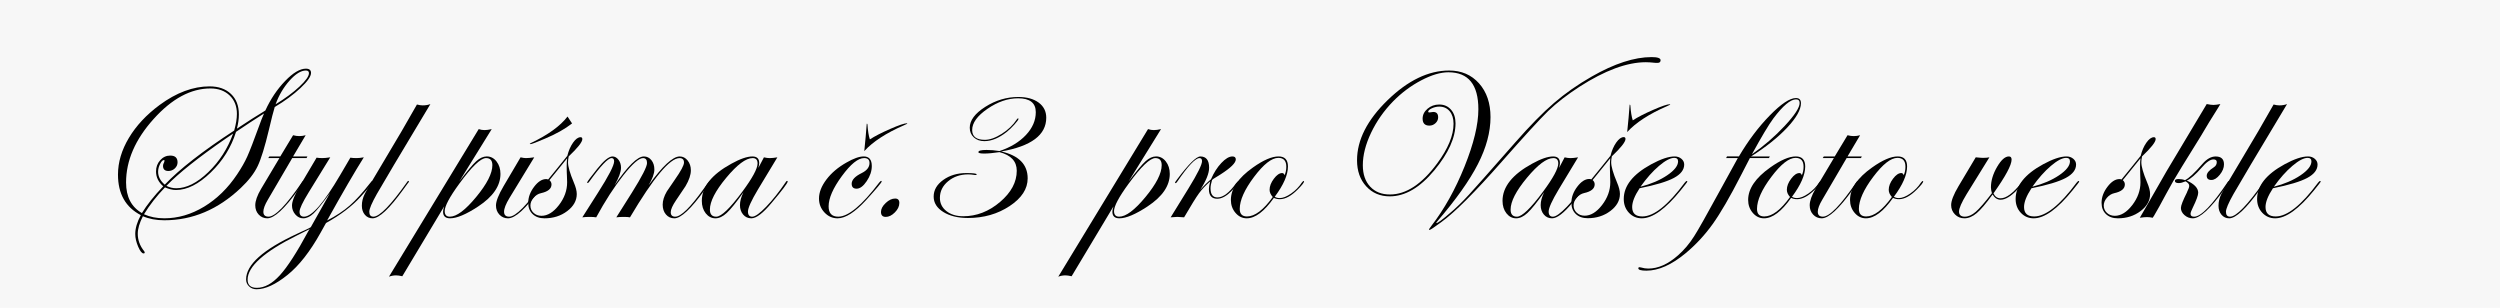 <?xml version="1.0" encoding="utf-8"?>
<!-- Generator: Adobe Illustrator 16.0.0, SVG Export Plug-In . SVG Version: 6.00 Build 0)  -->
<!DOCTYPE svg PUBLIC "-//W3C//DTD SVG 1.1//EN" "http://www.w3.org/Graphics/SVG/1.1/DTD/svg11.dtd">
<svg version="1.1" id="Vrstva_1" xmlns="http://www.w3.org/2000/svg" xmlns:xlink="http://www.w3.org/1999/xlink" x="0px" y="0px"
	 width="325px" height="40px" viewBox="0 0 325 40" enable-background="new 0 0 325 40" xml:space="preserve">
<rect x="-4" y="-5" fill="#F7F7F7" width="332" height="51"/>
<g>
	<path d="M40.433,9.48c0,0.455-0.457,1.111-1.371,1.968c-0.915,0.858-2.03,1.68-3.347,2.466c-0.17,0.54-0.422,1.521-0.753,2.941
		c-0.531,2.227-1.019,3.807-1.464,4.739c-0.445,0.934-1.18,1.883-2.203,2.85c-2.956,2.795-6.267,4.192-9.933,4.192
		c-1.052,0-1.98-0.176-2.786-0.526c-0.445,0.873-0.667,1.632-0.667,2.277c0,0.815,0.272,1.565,0.817,2.249
		c0.057,0.057,0.085,0.123,0.085,0.199c0,0.075-0.048,0.113-0.142,0.113c-0.22,0-0.456-0.294-0.708-0.882
		c-0.252-0.589-0.379-1.139-0.379-1.651c0-0.74,0.242-1.556,0.725-2.447c-1.98-1.023-2.97-2.78-2.97-5.272
		c0-1.601,0.474-3.192,1.421-4.774s2.278-3.008,3.993-4.277c2.188-1.61,4.353-2.416,6.494-2.416c1.166,0,2.091,0.327,2.778,0.98
		s1.03,1.539,1.03,2.657c0,0.597-0.085,1.218-0.256,1.861c1.393-0.928,2.624-1.714,3.695-2.358c0.682-1.487,1.54-2.767,2.572-3.837
		c1.032-1.07,1.933-1.606,2.7-1.606C40.21,8.926,40.433,9.111,40.433,9.48z M30.798,14.81c0-0.995-0.315-1.795-0.945-2.401
		c-0.63-0.606-1.461-0.91-2.494-0.91c-2.548,0-5.014,1.327-7.396,3.979c-2.383,2.652-3.574,5.399-3.574,8.242
		c0,1.866,0.687,3.192,2.061,3.979c0.644-1.061,1.567-2.222,2.771-3.481c-0.625-0.54-0.938-1.185-0.938-1.933
		c0-0.568,0.18-1.054,0.54-1.457c0.36-0.402,0.796-0.604,1.307-0.604c0.635,0,0.952,0.294,0.952,0.881
		c0,0.304-0.119,0.566-0.355,0.789c-0.237,0.223-0.517,0.334-0.838,0.334c-0.464,0-0.697-0.223-0.697-0.668
		c0-0.143,0.047-0.294,0.142-0.455c0.038-0.123,0.057-0.193,0.057-0.213c0-0.057-0.028-0.085-0.085-0.085
		c-0.161,0-0.327,0.17-0.497,0.512c-0.171,0.341-0.256,0.677-0.256,1.009c0,0.625,0.289,1.184,0.867,1.677
		c1.904-2.009,4.912-4.354,9.024-7.034C30.679,16.136,30.798,15.416,30.798,14.81z M34.322,14.753
		c-1.108,0.701-2.321,1.497-3.638,2.387c-0.625,2.009-1.722,3.771-3.29,5.287S24.323,24.7,22.883,24.7
		c-0.436,0-0.915-0.114-1.436-0.341c-1.07,1.108-1.98,2.273-2.729,3.495c0.777,0.351,1.658,0.526,2.644,0.526
		c1.781,0,3.505-0.505,5.172-1.514s3.098-2.409,4.292-4.199c0.559-0.834,1-1.608,1.322-2.323c0.322-0.716,0.843-2.063,1.563-4.043
		C33.882,15.809,34.085,15.293,34.322,14.753z M30.301,17.367l-0.938,0.64c-3.572,2.463-6.148,4.515-7.73,6.153
		c0.398,0.208,0.824,0.312,1.279,0.312c1.326,0,2.714-0.696,4.164-2.089C28.524,20.991,29.6,19.319,30.301,17.367z M40.163,9.509
		c0-0.228-0.133-0.341-0.398-0.341c-0.635,0-1.343,0.438-2.125,1.314c-0.781,0.876-1.385,1.902-1.812,3.076
		c1.25-0.767,2.285-1.534,3.105-2.302C39.753,10.489,40.163,9.907,40.163,9.509z"/>
	<path d="M39.964,20.337l-0.114,0.214h-1.861l-3.169,5.414c-0.389,0.653-0.583,1.175-0.583,1.563c0,0.426,0.223,0.639,0.668,0.639
		c0.863,0,2.32-1.504,4.369-4.512c0.066-0.095,0.124-0.142,0.171-0.142c0.057,0,0.085,0.028,0.085,0.085
		c-0.01,0.028-0.057,0.104-0.142,0.228l-0.612,0.84c-1.783,2.477-3.125,3.715-4.026,3.715c-0.446,0-0.818-0.161-1.117-0.483
		s-0.448-0.725-0.448-1.208c0-0.568,0.251-1.279,0.753-2.132l2.387-4.007h-1.45l0.142-0.214h1.421l1.663-2.757
		c0.284,0.076,0.554,0.114,0.81,0.114c0.265,0,0.54-0.038,0.824-0.114l-1.634,2.757H39.964z"/>
	<path d="M48.469,23.613c0,0.142-0.522,0.79-1.565,1.943c-1.157,1.269-2.666,2.413-4.524,3.435l-0.696,1.251
		c-1.374,2.463-2.809,4.296-4.306,5.499c-1.544,1.241-2.885,1.862-4.022,1.862c-0.388,0-0.712-0.123-0.973-0.37
		c-0.261-0.246-0.391-0.549-0.391-0.909c0-1.904,2.193-3.875,6.58-5.911c0.36-0.181,0.9-0.432,1.62-0.754l0.213-0.128l2.501-4.447
		c-0.985,1.354-1.701,2.243-2.146,2.664c-0.445,0.422-0.895,0.633-1.35,0.633c-0.388,0-0.727-0.166-1.016-0.498
		c-0.29-0.331-0.434-0.72-0.434-1.165c0-0.54,0.336-1.383,1.009-2.529l2.188-3.694c0.218,0.037,0.469,0.057,0.753,0.057
		c0.246,0,0.587-0.033,1.023-0.1l-2.799,4.547c-0.796,1.289-1.194,2.132-1.194,2.53c0,0.426,0.194,0.639,0.583,0.639
		c1.023,0,2.596-1.813,4.718-5.442l1.307-2.23c0.218,0.037,0.483,0.057,0.796,0.057c0.256,0,0.573-0.033,0.952-0.1
		c-1.175,1.866-2.767,4.604-4.775,8.214c1.157-0.597,2.134-1.242,2.931-1.938c0.796-0.695,1.688-1.677,2.675-2.944
		c0.133-0.17,0.218-0.256,0.256-0.256C48.44,23.527,48.469,23.556,48.469,23.613z M40.262,29.773
		c-0.152,0.085-0.687,0.355-1.606,0.81c-4.311,2.141-6.466,4.064-6.466,5.77c0,0.711,0.398,1.066,1.194,1.066
		c1.004,0,2.003-0.545,2.998-1.635c0.995-1.09,2.227-2.998,3.695-5.727L40.262,29.773z"/>
	<path d="M55.951,13.53c-3.979,6.622-6.297,10.516-6.956,11.682c-0.658,1.165-0.987,1.938-0.987,2.316
		c0,0.426,0.18,0.639,0.541,0.639c0.797,0,2.258-1.504,4.383-4.512c0.047-0.095,0.104-0.142,0.17-0.142
		c0.038,0.01,0.057,0.038,0.057,0.085c0,0.057-0.048,0.133-0.142,0.228l-0.612,0.84c-1.792,2.477-3.116,3.715-3.969,3.715
		c-0.408,0-0.742-0.154-1.003-0.462s-0.391-0.699-0.391-1.173c0-0.521,0.121-1.025,0.362-1.514c0.242-0.487,1.063-1.896,2.465-4.228
		c1.715-2.851,3.16-5.323,4.334-7.418c0.284,0.076,0.535,0.114,0.753,0.114C55.316,13.701,55.647,13.645,55.951,13.53z"/>
	<path d="M65.06,22.611c0,1.544-0.961,2.951-2.885,4.221c-1.563,1.032-2.785,1.549-3.666,1.549c-0.606,0-0.91-0.284-0.91-0.853
		c0-0.171,0.047-0.403,0.142-0.696l-5.442,9.08c-0.332-0.076-0.602-0.113-0.81-0.113c-0.313,0-0.621,0.057-0.924,0.17l11.667-19.184
		c0.256,0.085,0.507,0.128,0.753,0.128c0.256,0,0.568-0.043,0.938-0.128l-4.221,6.82c1.014-1.345,1.75-2.226,2.21-2.643
		s0.917-0.626,1.371-0.626c0.502,0,0.924,0.219,1.265,0.654C64.889,21.427,65.06,21.967,65.06,22.611z M64.008,21.475
		c0-0.616-0.275-0.924-0.824-0.924c-0.692,0-1.853,1.113-3.482,3.339c-1.26,1.725-1.89,2.909-1.89,3.553
		c0,0.483,0.222,0.725,0.668,0.725c0.871,0,2.011-0.85,3.417-2.551C63.305,23.916,64.008,22.535,64.008,21.475z"/>
	<path d="M70.879,23.599c-0.009,0.028-0.057,0.104-0.142,0.228l-0.612,0.84c-1.783,2.477-3.144,3.715-4.083,3.715
		c-0.446,0-0.818-0.16-1.117-0.479s-0.448-0.716-0.448-1.191c0-0.549,0.327-1.382,0.98-2.498l2.217-3.762
		c0.293,0.066,0.526,0.1,0.696,0.1c0.256,0,0.616-0.033,1.08-0.1l-3.226,5.295c-0.464,0.767-0.696,1.358-0.696,1.774
		c0,0.432,0.223,0.646,0.668,0.646c0.844,0,2.329-1.504,4.454-4.512c0.047-0.095,0.095-0.142,0.142-0.142
		C70.851,23.514,70.879,23.542,70.879,23.599z M74.368,16.046c-0.919,0.722-2.094,1.382-3.524,1.98
		c-1.099,0.475-1.729,0.712-1.89,0.712c-0.038,0-0.066-0.009-0.085-0.028c0-0.028,0.057-0.07,0.17-0.128
		c2.213-1.054,3.793-2.197,4.739-3.432L74.368,16.046z"/>
	<path d="M75.703,18.085c0,0.378-0.592,1.129-1.776,2.252c-0.057,0.294-0.085,0.55-0.085,0.768c0,0.55,0.25,1.421,0.753,2.615
		c0.256,0.597,0.384,1.099,0.384,1.506c0,0.853-0.415,1.592-1.244,2.217c-0.829,0.626-1.812,0.938-2.949,0.938
		c-0.644,0-1.158-0.183-1.542-0.548c-0.384-0.364-0.576-0.854-0.576-1.471c0-0.71,0.253-1.401,0.76-2.074s1.03-1.009,1.57-1.009
		c0.095,0,0.18,0.019,0.256,0.057l1.137-1.393c0.341-0.407,0.796-0.971,1.364-1.691c0.161-0.663,0.407-1.231,0.739-1.705
		s0.659-0.711,0.98-0.711C75.627,17.836,75.703,17.919,75.703,18.085z M73.728,23.691c0-0.284-0.01-0.566-0.028-0.846
		c-0.02-0.279-0.029-0.68-0.029-1.201c0-0.426,0.019-0.781,0.057-1.065c-0.531,0.673-1.298,1.62-2.302,2.842
		c0.18,0.151,0.27,0.337,0.27,0.555c0,0.559-0.459,0.938-1.378,1.137c-0.37,0.085-0.689,0.286-0.959,0.604
		c-0.27,0.317-0.405,0.651-0.405,1.002c0,0.379,0.137,0.696,0.412,0.952s0.616,0.384,1.023,0.384c0.796,0,1.551-0.462,2.267-1.386
		S73.728,24.752,73.728,23.691z"/>
	<path d="M92.38,23.599c-0.01,0.028-0.057,0.104-0.142,0.228l-0.612,0.84c-1.783,2.477-3.102,3.715-3.955,3.715
		c-0.446,0-0.812-0.166-1.096-0.498c-0.285-0.331-0.427-0.758-0.427-1.278c0-0.53,0.18-1.104,0.54-1.72
		c0.066-0.113,0.412-0.62,1.037-1.521c0.796-1.137,1.194-1.881,1.194-2.231c0-0.388-0.194-0.582-0.583-0.582
		c-1.25,0-3.396,2.567-6.438,7.702c-0.189-0.038-0.45-0.057-0.782-0.057c-0.389,0-0.72,0.019-0.995,0.057l2.018-3.197
		c1.316-2.104,1.975-3.392,1.975-3.865c0-0.427-0.175-0.64-0.526-0.64c-0.521,0-1.374,0.748-2.558,2.245
		c-1.185,1.497-2.359,3.315-3.524,5.457c-0.218-0.038-0.498-0.057-0.838-0.057c-0.37,0-0.692,0.019-0.966,0.057l2.032-3.197
		c1.402-2.198,2.103-3.558,2.103-4.079c0-0.284-0.109-0.426-0.328-0.426c-0.465,0-1.429,1.016-2.891,3.048
		c-0.095,0.133-0.171,0.199-0.228,0.199c-0.038-0.01-0.057-0.038-0.057-0.086c0-0.085,0.437-0.676,1.31-1.772
		c0.854-1.067,1.514-1.603,1.979-1.603c0.303,0,0.564,0.145,0.783,0.434s0.327,0.633,0.327,1.03c0,0.55-0.279,1.312-0.838,2.288
		c1.706-2.501,2.975-3.752,3.809-3.752c0.398,0,0.725,0.162,0.98,0.483c0.256,0.322,0.384,0.725,0.384,1.208
		c0,0.54-0.251,1.228-0.753,2.061c1.8-2.501,3.149-3.752,4.05-3.752c0.407,0,0.75,0.176,1.03,0.526
		c0.279,0.351,0.419,0.776,0.419,1.279c0,0.587-0.232,1.273-0.696,2.061c-0.009,0.009-0.417,0.615-1.222,1.818
		c-0.464,0.683-0.697,1.203-0.697,1.563c0,0.389,0.195,0.582,0.584,0.582c0.74,0,1.963-1.195,3.671-3.586l0.441-0.612l0.256-0.313
		c0.047-0.095,0.095-0.142,0.142-0.142C92.351,23.514,92.38,23.542,92.38,23.599z"/>
	<path d="M102.398,23.599c0,0.199-0.692,1.119-2.077,2.761c-1.12,1.348-2.001,2.021-2.646,2.021c-0.437,0-0.792-0.164-1.067-0.49
		c-0.275-0.327-0.413-0.737-0.413-1.229c0-0.512,0.151-1.065,0.455-1.663c-0.947,1.327-1.672,2.222-2.174,2.687
		c-0.502,0.464-0.99,0.696-1.463,0.696c-0.502,0-0.924-0.216-1.265-0.646c-0.341-0.432-0.511-0.974-0.511-1.628
		c0-1.818,1.284-3.429,3.851-4.831c1.127-0.625,2.037-0.938,2.729-0.938c0.587,0,0.881,0.284,0.881,0.854
		c0,0.161-0.038,0.374-0.114,0.639l0.725-1.378c0.284,0.066,0.535,0.1,0.753,0.1c0.256,0,0.587-0.033,0.995-0.1l-2.515,4.164
		c-0.872,1.459-1.308,2.42-1.308,2.884c0,0.446,0.185,0.668,0.555,0.668c0.379,0,0.987-0.434,1.821-1.302
		c0.835-0.868,1.684-1.938,2.547-3.21c0.057-0.095,0.109-0.142,0.157-0.142C102.37,23.514,102.398,23.542,102.398,23.599z
		 M98.483,21.247c0-0.464-0.213-0.696-0.639-0.696c-0.872,0-2.016,0.853-3.432,2.558c-1.416,1.705-2.125,3.084-2.125,4.136
		c0,0.615,0.275,0.923,0.824,0.923c0.654,0,1.786-1.084,3.396-3.254C97.825,23.132,98.483,21.91,98.483,21.247z"/>
	<path d="M114.619,23.599c0,0.123-0.668,0.921-2.005,2.391c-1.46,1.595-2.702,2.392-3.727,2.392c-0.664,0-1.232-0.254-1.707-0.761
		c-0.475-0.507-0.711-1.11-0.711-1.812c0-0.796,0.322-1.62,0.966-2.473s1.511-1.587,2.601-2.203c0.919-0.53,1.667-0.796,2.246-0.796
		c0.701,0,1.051,0.417,1.051,1.251c0,0.653-0.22,1.308-0.661,1.961c-0.44,0.654-0.879,0.98-1.314,0.98
		c-0.426,0-0.64-0.213-0.64-0.64c0-0.502,0.436-0.966,1.308-1.393c0.672-0.331,1.009-0.767,1.009-1.307
		c0-0.427-0.232-0.64-0.696-0.64c-0.787,0-1.753,0.781-2.899,2.345c-1.146,1.562-1.72,2.875-1.72,3.937
		c0,0.891,0.417,1.335,1.252,1.335c1.309,0,3.082-1.475,5.32-4.426c0.124-0.151,0.213-0.228,0.271-0.228
		C114.6,23.523,114.619,23.552,114.619,23.599z"/>
	<path d="M116.914,26.384c0,0.429-0.194,0.837-0.581,1.228c-0.387,0.39-0.783,0.585-1.188,0.585c-0.412,0-0.618-0.216-0.618-0.647
		c0-0.387,0.204-0.773,0.613-1.16c0.409-0.387,0.818-0.58,1.227-0.58C116.731,25.809,116.914,26,116.914,26.384z"/>
	<path d="M136.013,15.304c0,2.243-1.952,3.706-5.855,4.387c2.292,0.521,3.439,1.688,3.439,3.499c0,1.365-0.781,2.565-2.343,3.599
		s-3.37,1.55-5.423,1.55c-1.3,0-2.368-0.261-3.203-0.781c-0.835-0.521-1.252-1.189-1.252-2.004c0-0.843,0.415-1.563,1.244-2.16
		c0.829-0.597,1.831-0.896,3.005-0.896c0.891,0,1.336,0.058,1.336,0.171c0,0.057-0.028,0.085-0.085,0.085h-0.114
		c-0.351-0.057-0.644-0.085-0.881-0.085c-1.033,0-1.907,0.296-2.622,0.888c-0.715,0.593-1.073,1.314-1.073,2.168
		c0,0.701,0.282,1.273,0.848,1.719c0.565,0.445,1.294,0.668,2.187,0.668c1.732,0,3.324-0.616,4.777-1.849s2.179-2.589,2.179-4.068
		c0-1.223-0.749-2.028-2.246-2.417c-0.815,0.123-1.482,0.185-2.003,0.185c-0.493,0-0.739-0.062-0.739-0.185
		c0-0.189,0.351-0.284,1.052-0.284c0.54,0,1.104,0.047,1.691,0.142c1.44-0.482,2.586-1.178,3.439-2.087
		c0.853-0.908,1.279-1.897,1.279-2.967c0-1.202-0.768-1.803-2.302-1.803c-1.327,0-2.653,0.456-3.979,1.368
		c-1.327,0.911-1.989,1.83-1.989,2.756c0,0.851,0.547,1.276,1.641,1.276c0.652,0,1.391-0.262,2.213-0.785s1.471-1.143,1.943-1.859
		c0.047-0.094,0.104-0.142,0.17-0.142c0.038,0.01,0.057,0.029,0.057,0.057c0,0.104-0.18,0.354-0.539,0.75s-0.695,0.717-1.007,0.962
		c-1.003,0.792-1.967,1.188-2.894,1.188c-0.562,0-1.018-0.163-1.37-0.488c-0.352-0.326-0.528-0.745-0.528-1.255
		c0-0.955,0.673-1.859,2.018-2.715s2.776-1.283,4.292-1.283c1.108,0,1.992,0.244,2.65,0.731
		C135.684,13.825,136.013,14.48,136.013,15.304z"/>
	<path d="M152.071,22.611c0,1.544-0.961,2.951-2.885,4.221c-1.563,1.032-2.785,1.549-3.666,1.549c-0.606,0-0.91-0.284-0.91-0.853
		c0-0.171,0.047-0.403,0.142-0.696l-5.442,9.08c-0.332-0.076-0.602-0.113-0.81-0.113c-0.313,0-0.621,0.057-0.924,0.17l11.667-19.184
		c0.256,0.085,0.507,0.128,0.753,0.128c0.256,0,0.568-0.043,0.938-0.128l-4.221,6.82c1.014-1.345,1.75-2.226,2.21-2.643
		s0.917-0.626,1.371-0.626c0.502,0,0.924,0.219,1.265,0.654C151.9,21.427,152.071,21.967,152.071,22.611z M151.02,21.475
		c0-0.616-0.275-0.924-0.824-0.924c-0.692,0-1.853,1.113-3.482,3.339c-1.26,1.725-1.89,2.909-1.89,3.553
		c0,0.483,0.222,0.725,0.668,0.725c0.871,0,2.011-0.85,3.417-2.551C150.316,23.916,151.02,22.535,151.02,21.475z"/>
	<path d="M161.13,23.599c0,0.076-0.285,0.423-0.854,1.041c-0.722,0.798-1.4,1.197-2.036,1.197c-0.721,0-1.082-0.417-1.082-1.251
		c0-0.265,0.057-0.602,0.171-1.009c-0.597,0.521-1.083,1.038-1.457,1.549c-0.374,0.512-1.021,1.554-1.939,3.127
		c-0.502-0.038-0.796-0.057-0.881-0.057c-0.038,0-0.327,0.019-0.867,0.057l2.331-3.78c1.166-1.895,1.748-3.069,1.748-3.524
		c0-0.265-0.109-0.397-0.328-0.397c-0.532,0-1.495,1.021-2.891,3.062c-0.085,0.133-0.162,0.199-0.228,0.199
		c-0.038-0.009-0.057-0.037-0.057-0.085c0.009-0.048,0.028-0.086,0.057-0.114l0.256-0.355c1.461-1.946,2.453-2.92,2.975-2.92
		c0.759,0,1.138,0.488,1.138,1.464c0,0.729-0.388,1.696-1.165,2.899c0.493-0.568,0.961-1.032,1.407-1.393
		c0.36-0.844,0.808-1.549,1.343-2.117c0.535-0.569,1.016-0.854,1.442-0.854c0.294,0,0.441,0.128,0.441,0.384
		c0,0.455-0.659,1.104-1.976,1.947c-0.208,0.133-0.521,0.327-0.938,0.583l-0.171,0.142c-0.133,0.436-0.199,0.796-0.199,1.08
		c0,0.796,0.299,1.193,0.897,1.193c0.74,0,1.547-0.612,2.42-1.839c0.189-0.209,0.309-0.313,0.356-0.313
		C161.102,23.514,161.13,23.542,161.13,23.599z"/>
	<path d="M169.528,23.585c0,0.15-0.279,0.505-0.839,1.062c-0.834,0.832-1.602,1.247-2.304,1.247c-0.294,0-0.555-0.057-0.782-0.17
		c-1.251,1.771-2.427,2.657-3.527,2.657c-0.569,0-1.055-0.234-1.458-0.704c-0.403-0.469-0.604-1.03-0.604-1.684
		c0-1.459,0.957-2.865,2.871-4.221c1.345-0.957,2.454-1.436,3.326-1.436c0.814,0,1.222,0.437,1.222,1.308
		c0,1.09-0.573,2.401-1.72,3.937c0.189,0.113,0.403,0.171,0.64,0.171c0.427,0,0.925-0.198,1.494-0.595
		c0.57-0.397,1.036-0.874,1.397-1.431c0.104-0.133,0.181-0.199,0.228-0.199C169.51,23.527,169.528,23.547,169.528,23.585z
		 M167.22,21.673c0-0.767-0.346-1.15-1.037-1.15c-0.862,0-1.914,0.824-3.155,2.473s-1.861,3.036-1.861,4.163
		c0,0.654,0.312,0.98,0.938,0.98c1.023,0,2.142-0.843,3.354-2.529c-0.274-0.303-0.412-0.615-0.412-0.938
		c0-0.464,0.186-0.942,0.555-1.436c0.369-0.492,0.729-0.739,1.08-0.739c0.151,0,0.256,0.095,0.312,0.284
		C167.144,22.45,167.22,22.081,167.22,21.673z"/>
	<path d="M215.876,7.832c0,0.228-0.133,0.341-0.397,0.341h-0.242c-0.521-0.057-0.947-0.085-1.278-0.085
		c-2.444,0-5.324,1.065-8.641,3.197c-1.591,1.033-2.941,2.08-4.05,3.141c-1.07,1.042-3.079,3.235-6.025,6.579
		c-3.477,3.961-6.096,6.58-7.858,7.858c-0.929,0.683-1.439,1.023-1.534,1.023c-0.058,0-0.086-0.026-0.086-0.078
		c0-0.01,0.104-0.156,0.312-0.44c1.678-2.171,3.115-4.743,4.313-7.719c1.198-2.977,1.798-5.459,1.798-7.449
		c0-3.203-1.299-4.805-3.894-4.805c-1.023,0-2.203,0.351-3.539,1.052s-2.553,1.61-3.652,2.728c-1.193,1.223-2.147,2.585-2.863,4.086
		c-0.715,1.502-1.072,2.906-1.072,4.214c0,1.175,0.317,2.103,0.952,2.785c0.634,0.682,1.491,1.022,2.571,1.022
		c2.104,0,4.149-1.345,6.14-4.035c1.421-1.923,2.131-3.643,2.131-5.158c0-0.683-0.168-1.225-0.504-1.628
		c-0.337-0.402-0.789-0.604-1.357-0.604c-0.322,0-0.642,0.073-0.959,0.22c-0.317,0.147-0.477,0.297-0.477,0.448
		c0,0.057,0.033,0.085,0.1,0.085h0.114c0.265-0.038,0.412-0.057,0.44-0.057c0.426,0,0.64,0.232,0.64,0.696
		c0,0.294-0.114,0.547-0.342,0.76c-0.227,0.214-0.492,0.32-0.795,0.32c-0.588,0-0.882-0.303-0.882-0.909
		c0-0.493,0.214-0.922,0.64-1.286c0.427-0.365,0.934-0.548,1.521-0.548c0.635,0,1.146,0.226,1.535,0.676
		c0.388,0.45,0.582,1.039,0.582,1.769c0,1.857-0.918,3.894-2.754,6.111c-1.875,2.254-3.806,3.382-5.793,3.382
		c-1.253,0-2.275-0.436-3.068-1.308c-0.792-0.871-1.188-1.999-1.188-3.382c0-2.634,1.322-5.237,3.968-7.809
		c2.645-2.572,5.312-3.858,8.005-3.858c1.599,0,2.896,0.557,3.889,1.67c0.993,1.114,1.49,2.576,1.49,4.386
		c0,1.934-0.545,3.966-1.635,6.099c-1.089,2.133-2.847,4.61-5.271,7.435c-0.095,0.114-0.143,0.18-0.143,0.199l0.028,0.043
		c0.161,0,0.754-0.441,1.776-1.322c0.786-0.663,1.602-1.455,2.444-2.374c0.758-0.824,2.757-3.08,5.997-6.767
		c1.913-2.18,3.6-3.897,5.059-5.153c1.459-1.255,3.094-2.399,4.903-3.433c2.946-1.687,5.542-2.53,7.787-2.53
		C215.487,7.42,215.876,7.558,215.876,7.832z"/>
	<path d="M206.491,23.599c0,0.199-0.692,1.119-2.077,2.761c-1.119,1.348-2.002,2.021-2.646,2.021c-0.437,0-0.792-0.164-1.067-0.49
		c-0.274-0.327-0.412-0.737-0.412-1.229c0-0.512,0.151-1.065,0.455-1.663c-0.948,1.327-1.673,2.222-2.175,2.687
		c-0.502,0.464-0.99,0.696-1.464,0.696c-0.502,0-0.924-0.216-1.265-0.646c-0.341-0.432-0.512-0.974-0.512-1.628
		c0-1.818,1.284-3.429,3.852-4.831c1.127-0.625,2.037-0.938,2.729-0.938c0.587,0,0.881,0.284,0.881,0.854
		c0,0.161-0.038,0.374-0.113,0.639l0.725-1.378c0.284,0.066,0.535,0.1,0.753,0.1c0.256,0,0.587-0.033,0.995-0.1l-2.516,4.164
		c-0.872,1.459-1.308,2.42-1.308,2.884c0,0.446,0.186,0.668,0.555,0.668c0.38,0,0.987-0.434,1.822-1.302s1.684-1.938,2.547-3.21
		c0.057-0.095,0.109-0.142,0.156-0.142C206.463,23.514,206.491,23.542,206.491,23.599z M202.576,21.247
		c0-0.464-0.214-0.696-0.64-0.696c-0.872,0-2.016,0.853-3.432,2.558c-1.417,1.705-2.125,3.084-2.125,4.136
		c0,0.615,0.274,0.923,0.824,0.923c0.654,0,1.786-1.084,3.396-3.254C201.917,23.132,202.576,21.91,202.576,21.247z"/>
	<path d="M211.314,18.07c0,0.378-0.592,1.129-1.776,2.253c-0.057,0.294-0.085,0.55-0.085,0.768c0,0.549,0.251,1.421,0.753,2.614
		c0.256,0.597,0.384,1.1,0.384,1.507c0,0.853-0.415,1.591-1.243,2.217c-0.829,0.625-1.812,0.938-2.949,0.938
		c-0.645,0-1.158-0.183-1.542-0.547s-0.575-0.854-0.575-1.471c0-0.711,0.253-1.402,0.761-2.075c0.506-0.672,1.03-1.009,1.569-1.009
		c0.095,0,0.181,0.02,0.256,0.057l1.138-1.393c0.341-0.407,0.795-0.971,1.363-1.69c0.161-0.663,0.407-1.231,0.739-1.706
		c0.332-0.474,0.658-0.71,0.98-0.71C211.238,17.822,211.314,17.905,211.314,18.07z M209.339,23.677c0-0.284-0.009-0.565-0.028-0.846
		c-0.019-0.279-0.028-0.68-0.028-1.2c0-0.427,0.02-0.782,0.057-1.066c-0.53,0.673-1.298,1.62-2.302,2.843
		c0.18,0.151,0.27,0.336,0.27,0.554c0,0.56-0.459,0.938-1.378,1.137c-0.369,0.086-0.689,0.287-0.959,0.604
		c-0.271,0.317-0.405,0.651-0.405,1.002c0,0.379,0.138,0.696,0.412,0.952c0.274,0.255,0.616,0.383,1.023,0.383
		c0.796,0,1.551-0.461,2.267-1.385C208.981,25.73,209.339,24.738,209.339,23.677z M217.127,13.608c0,0.01-0.143,0.076-0.427,0.199
		c-2.314,1.007-4.036,2.127-5.165,3.36c0.142-1.364,0.241-2.463,0.298-3.297c0.01-0.188,0.028-0.284,0.057-0.284
		c0.01,0,0.029,0.038,0.058,0.114c0.057,0.843,0.16,1.492,0.312,1.946c0.645-0.418,1.527-0.872,2.646-1.361
		c1.12-0.489,1.841-0.734,2.163-0.734C217.107,13.562,217.127,13.58,217.127,13.608z"/>
	<path d="M219.352,23.613c0,0.028-0.086,0.151-0.256,0.368l-0.611,0.767c-1.963,2.422-3.646,3.633-5.05,3.633
		c-0.664,0-1.221-0.239-1.671-0.718s-0.676-1.078-0.676-1.798c0-1.705,1.188-3.207,3.567-4.505c1.25-0.682,2.269-1.023,3.055-1.023
		c0.341,0,0.633,0.103,0.874,0.306c0.241,0.204,0.362,0.453,0.362,0.746c0,0.683-0.445,1.263-1.336,1.741s-2.378,0.926-4.462,1.343
		c-0.645,0.976-0.966,1.79-0.966,2.444c0,0.814,0.44,1.222,1.322,1.222c1.499,0,3.334-1.461,5.505-4.384
		c0.114-0.151,0.209-0.228,0.285-0.228C219.332,23.537,219.352,23.565,219.352,23.613z M218.15,20.977
		c0-0.303-0.166-0.454-0.497-0.454c-0.502,0-1.163,0.348-1.982,1.044s-1.622,1.599-2.408,2.707c1.363-0.351,2.52-0.846,3.467-1.484
		C217.677,22.149,218.15,21.545,218.15,20.977z"/>
	<path d="M234.123,13.417c0,0.843-0.598,1.901-1.792,3.176c-1.193,1.274-2.758,2.522-4.69,3.744h2.444l-0.128,0.214h-2.473
		l-1.166,2.259c-1.431,2.795-2.653,4.9-3.668,6.317c-1.014,1.416-2.184,2.679-3.511,3.787c-1.829,1.516-3.53,2.273-5.104,2.273
		c-0.701,0-1.052-0.102-1.052-0.306c0-0.095,0.052-0.142,0.156-0.142c0.076,0,0.133,0.009,0.171,0.028
		c0.341,0.1,0.663,0.148,0.967,0.148c1.279,0,2.568-0.573,3.866-1.719c0.796-0.701,1.492-1.525,2.09-2.473
		c0.493-0.759,1.658-2.823,3.497-6.196l2.188-3.979h-1.521l0.114-0.214h1.549c1.213-2.056,2.554-3.834,4.023-5.336
		c1.469-1.501,2.601-2.252,3.397-2.252C233.909,12.749,234.123,12.972,234.123,13.417z M233.952,13.389
		c0-0.312-0.156-0.47-0.469-0.47c-0.721,0-1.701,0.824-2.943,2.473c-0.615,0.834-1.545,2.388-2.786,4.661
		c1.555-1.079,2.976-2.311,4.265-3.694C233.308,14.976,233.952,13.985,233.952,13.389z"/>
	<path d="M236.772,23.585c0,0.15-0.279,0.505-0.839,1.062c-0.834,0.832-1.602,1.247-2.304,1.247c-0.294,0-0.555-0.057-0.782-0.17
		c-1.251,1.771-2.427,2.657-3.526,2.657c-0.569,0-1.056-0.234-1.458-0.704c-0.403-0.469-0.604-1.03-0.604-1.684
		c0-1.459,0.957-2.865,2.871-4.221c1.345-0.957,2.453-1.436,3.325-1.436c0.814,0,1.222,0.437,1.222,1.308
		c0,1.09-0.573,2.401-1.72,3.937c0.189,0.113,0.403,0.171,0.64,0.171c0.427,0,0.925-0.198,1.494-0.595
		c0.57-0.397,1.036-0.874,1.397-1.431c0.104-0.133,0.181-0.199,0.228-0.199C236.754,23.527,236.772,23.547,236.772,23.585z
		 M234.464,21.673c0-0.767-0.346-1.15-1.037-1.15c-0.862,0-1.914,0.824-3.155,2.473s-1.861,3.036-1.861,4.163
		c0,0.654,0.312,0.98,0.938,0.98c1.023,0,2.142-0.843,3.354-2.529c-0.274-0.303-0.412-0.615-0.412-0.938
		c0-0.464,0.186-0.942,0.555-1.436c0.369-0.492,0.729-0.739,1.08-0.739c0.151,0,0.256,0.095,0.312,0.284
		C234.388,22.45,234.464,22.081,234.464,21.673z"/>
	<path d="M242.038,20.337l-0.113,0.214h-1.862l-3.169,5.414c-0.388,0.653-0.582,1.175-0.582,1.563c0,0.426,0.223,0.639,0.669,0.639
		c0.863,0,2.319-1.504,4.368-4.512c0.066-0.095,0.123-0.142,0.171-0.142c0.057,0,0.085,0.028,0.085,0.085
		c-0.009,0.028-0.057,0.104-0.142,0.228l-0.612,0.84c-1.783,2.477-3.125,3.715-4.025,3.715c-0.446,0-0.818-0.161-1.117-0.483
		s-0.448-0.725-0.448-1.208c0-0.568,0.251-1.279,0.753-2.132l2.388-4.007h-1.449l0.142-0.214h1.421l1.663-2.757
		c0.284,0.076,0.554,0.114,0.81,0.114c0.266,0,0.54-0.038,0.824-0.114l-1.634,2.757H242.038z"/>
	<path d="M250.017,23.585c0,0.15-0.279,0.505-0.839,1.062c-0.834,0.832-1.602,1.247-2.304,1.247c-0.294,0-0.555-0.057-0.782-0.17
		c-1.251,1.771-2.427,2.657-3.526,2.657c-0.569,0-1.056-0.234-1.458-0.704c-0.403-0.469-0.604-1.03-0.604-1.684
		c0-1.459,0.957-2.865,2.871-4.221c1.345-0.957,2.453-1.436,3.325-1.436c0.814,0,1.222,0.437,1.222,1.308
		c0,1.09-0.573,2.401-1.72,3.937c0.189,0.113,0.403,0.171,0.64,0.171c0.427,0,0.925-0.198,1.494-0.595
		c0.57-0.397,1.036-0.874,1.397-1.431c0.104-0.133,0.181-0.199,0.228-0.199C249.998,23.527,250.017,23.547,250.017,23.585z
		 M247.708,21.673c0-0.767-0.346-1.15-1.037-1.15c-0.862,0-1.914,0.824-3.155,2.473s-1.861,3.036-1.861,4.163
		c0,0.654,0.312,0.98,0.938,0.98c1.023,0,2.142-0.843,3.354-2.529c-0.274-0.303-0.412-0.615-0.412-0.938
		c0-0.464,0.186-0.942,0.555-1.436c0.369-0.492,0.729-0.739,1.08-0.739c0.151,0,0.256,0.095,0.312,0.284
		C247.632,22.45,247.708,22.081,247.708,21.673z"/>
	<path d="M263.134,23.57c0,0.114-0.299,0.479-0.896,1.098c-0.825,0.864-1.547,1.297-2.164,1.297c-0.417,0-0.764-0.228-1.039-0.683
		c-0.843,1.166-1.53,1.974-2.061,2.423c-0.53,0.45-1.065,0.676-1.605,0.676c-0.483,0-0.891-0.169-1.223-0.505
		c-0.331-0.336-0.497-0.741-0.497-1.215c0-0.559,0.317-1.374,0.952-2.444l2.245-3.766c0.464,0.048,0.776,0.071,0.938,0.071
		c0.35,0,0.63-0.023,0.838-0.071l-2.97,4.803c-0.654,1.08-0.98,1.829-0.98,2.245c0,0.446,0.251,0.668,0.753,0.668
		c0.464,0,0.94-0.213,1.428-0.639c0.488-0.427,1.187-1.231,2.097-2.416c-0.086-0.284-0.128-0.535-0.128-0.753
		c0-0.862,0.265-1.748,0.796-2.658c0.53-0.909,1.042-1.364,1.534-1.364c0.237,0,0.355,0.138,0.355,0.412
		c0,0.711-0.786,2.175-2.358,4.392c0.198,0.426,0.507,0.64,0.925,0.64c0.722,0,1.599-0.642,2.634-1.925
		c0.189-0.228,0.313-0.342,0.37-0.342C263.115,23.514,263.134,23.532,263.134,23.57z"/>
	<path d="M270.296,23.613c0,0.028-0.086,0.151-0.256,0.368l-0.611,0.767c-1.963,2.422-3.646,3.633-5.05,3.633
		c-0.664,0-1.221-0.239-1.671-0.718s-0.676-1.078-0.676-1.798c0-1.705,1.188-3.207,3.567-4.505c1.25-0.682,2.269-1.023,3.055-1.023
		c0.341,0,0.633,0.103,0.874,0.306c0.241,0.204,0.362,0.453,0.362,0.746c0,0.683-0.445,1.263-1.336,1.741s-2.378,0.926-4.462,1.343
		c-0.645,0.976-0.966,1.79-0.966,2.444c0,0.814,0.44,1.222,1.322,1.222c1.499,0,3.334-1.461,5.505-4.384
		c0.114-0.151,0.209-0.228,0.285-0.228C270.276,23.537,270.296,23.565,270.296,23.613z M269.095,20.977
		c0-0.303-0.166-0.454-0.497-0.454c-0.502,0-1.163,0.348-1.982,1.044s-1.622,1.599-2.408,2.707c1.363-0.351,2.52-0.846,3.467-1.484
		C268.621,22.149,269.095,21.545,269.095,20.977z"/>
	<path d="M280.236,18.085c0,0.378-0.592,1.129-1.776,2.252c-0.057,0.294-0.085,0.55-0.085,0.768c0,0.55,0.251,1.421,0.753,2.615
		c0.256,0.597,0.384,1.099,0.384,1.506c0,0.853-0.415,1.592-1.243,2.217c-0.829,0.626-1.812,0.938-2.949,0.938
		c-0.645,0-1.158-0.183-1.542-0.548c-0.384-0.364-0.575-0.854-0.575-1.471c0-0.71,0.253-1.401,0.761-2.074
		c0.506-0.673,1.03-1.009,1.569-1.009c0.095,0,0.181,0.019,0.256,0.057l1.138-1.393c0.341-0.407,0.795-0.971,1.363-1.691
		c0.161-0.663,0.407-1.231,0.739-1.705s0.658-0.711,0.98-0.711C280.16,17.836,280.236,17.919,280.236,18.085z M278.261,23.691
		c0-0.284-0.009-0.566-0.028-0.846c-0.019-0.279-0.028-0.68-0.028-1.201c0-0.426,0.02-0.781,0.057-1.065
		c-0.53,0.673-1.298,1.62-2.302,2.842c0.18,0.151,0.27,0.337,0.27,0.555c0,0.559-0.459,0.938-1.378,1.137
		c-0.369,0.085-0.689,0.286-0.959,0.604c-0.271,0.317-0.405,0.651-0.405,1.002c0,0.379,0.138,0.696,0.412,0.952
		s0.616,0.384,1.023,0.384c0.796,0,1.551-0.462,2.267-1.386C277.903,25.744,278.261,24.752,278.261,23.691z"/>
	<path d="M288.649,13.53c-0.076,0.133-0.194,0.327-0.355,0.583c-0.247,0.397-0.616,0.99-1.108,1.776
		c-0.237,0.407-0.602,1.019-1.095,1.833l-2.444,3.95c-0.814,1.317-1.506,2.511-2.074,3.581c-0.635,1.194-1.146,2.118-1.535,2.771
		l-0.185,0.284c-0.256-0.057-0.507-0.085-0.753-0.085c-0.209,0-0.517,0.028-0.924,0.085c0.218-0.369,0.459-0.786,0.725-1.251
		l1.648-2.87c0.246-0.427,0.616-1.07,1.108-1.933l5.216-8.726c0.388,0.076,0.677,0.114,0.866,0.114S288.232,13.606,288.649,13.53z
		 M289.878,23.599c-0.01,0.028-0.057,0.104-0.142,0.228l-0.612,0.84c-1.792,2.477-3.144,3.715-4.055,3.715
		c-0.407,0-0.768-0.138-1.081-0.413c-0.313-0.274-0.47-0.588-0.47-0.939c0-0.304,0.266-0.981,0.796-2.035l0.015-0.057
		c0.18-0.351,0.27-0.611,0.27-0.783c0-0.208-0.156-0.402-0.469-0.583c-0.36,0.151-0.658,0.228-0.896,0.228
		c-0.331,0-0.497-0.095-0.497-0.284c0-0.161,0.156-0.241,0.469-0.241c0.304,0,0.583,0.047,0.839,0.142
		c0.474-0.208,1.231-0.912,2.273-2.112c0.559-0.643,1.132-0.965,1.72-0.965c0.72,0,1.08,0.342,1.08,1.023
		c0,0.455-0.183,0.907-0.548,1.357c-0.364,0.45-0.727,0.675-1.087,0.675c-0.407,0-0.61-0.185-0.61-0.554
		c0-0.342,0.308-0.706,0.923-1.095c0.256-0.161,0.384-0.389,0.384-0.682c0-0.228-0.146-0.342-0.44-0.342
		c-0.407,0-0.919,0.359-1.534,1.077c-0.787,0.898-1.427,1.456-1.919,1.673c0.985,0.456,1.479,0.982,1.479,1.58
		c0,0.332-0.232,0.973-0.696,1.921c-0.199,0.398-0.299,0.674-0.299,0.825c0,0.247,0.156,0.37,0.469,0.37
		c0.891,0,2.345-1.504,4.362-4.512c0.066-0.095,0.128-0.142,0.186-0.142C289.848,23.514,289.878,23.542,289.878,23.599z"/>
	<path d="M297.317,13.53c-3.979,6.622-6.298,10.516-6.956,11.682c-0.658,1.165-0.987,1.938-0.987,2.316
		c0,0.426,0.18,0.639,0.54,0.639c0.798,0,2.259-1.504,4.384-4.512c0.047-0.095,0.104-0.142,0.171-0.142
		c0.037,0.01,0.057,0.038,0.057,0.085c0,0.057-0.048,0.133-0.143,0.228l-0.611,0.84c-1.793,2.477-3.116,3.715-3.97,3.715
		c-0.408,0-0.742-0.154-1.003-0.462s-0.392-0.699-0.392-1.173c0-0.521,0.121-1.025,0.362-1.514c0.242-0.487,1.063-1.896,2.466-4.228
		c1.715-2.851,3.159-5.323,4.334-7.418c0.284,0.076,0.535,0.114,0.754,0.114C296.683,13.701,297.015,13.645,297.317,13.53z"/>
	<path d="M301.688,23.613c0,0.028-0.086,0.151-0.256,0.368l-0.611,0.767c-1.963,2.422-3.646,3.633-5.05,3.633
		c-0.664,0-1.221-0.239-1.671-0.718s-0.676-1.078-0.676-1.798c0-1.705,1.188-3.207,3.567-4.505c1.25-0.682,2.269-1.023,3.055-1.023
		c0.341,0,0.633,0.103,0.874,0.306c0.241,0.204,0.362,0.453,0.362,0.746c0,0.683-0.445,1.263-1.336,1.741s-2.378,0.926-4.462,1.343
		c-0.645,0.976-0.966,1.79-0.966,2.444c0,0.814,0.44,1.222,1.322,1.222c1.499,0,3.334-1.461,5.505-4.384
		c0.114-0.151,0.209-0.228,0.285-0.228C301.668,23.537,301.688,23.565,301.688,23.613z M300.486,20.977
		c0-0.303-0.166-0.454-0.497-0.454c-0.502,0-1.163,0.348-1.982,1.044s-1.622,1.599-2.408,2.707c1.363-0.351,2.52-0.846,3.467-1.484
		C300.013,22.149,300.486,21.545,300.486,20.977z"/>
</g>
<path d="M117.948,16.084c0,0.01-0.143,0.076-0.427,0.199c-2.314,1.007-4.036,2.127-5.165,3.36c0.142-1.364,0.241-2.463,0.298-3.297
	c0.01-0.188,0.028-0.284,0.057-0.284c0.01,0,0.029,0.038,0.058,0.114c0.057,0.843,0.16,1.492,0.312,1.946
	c0.645-0.418,1.527-0.872,2.646-1.361c1.12-0.489,1.841-0.734,2.163-0.734C117.928,16.037,117.948,16.056,117.948,16.084z"/>
</svg>
